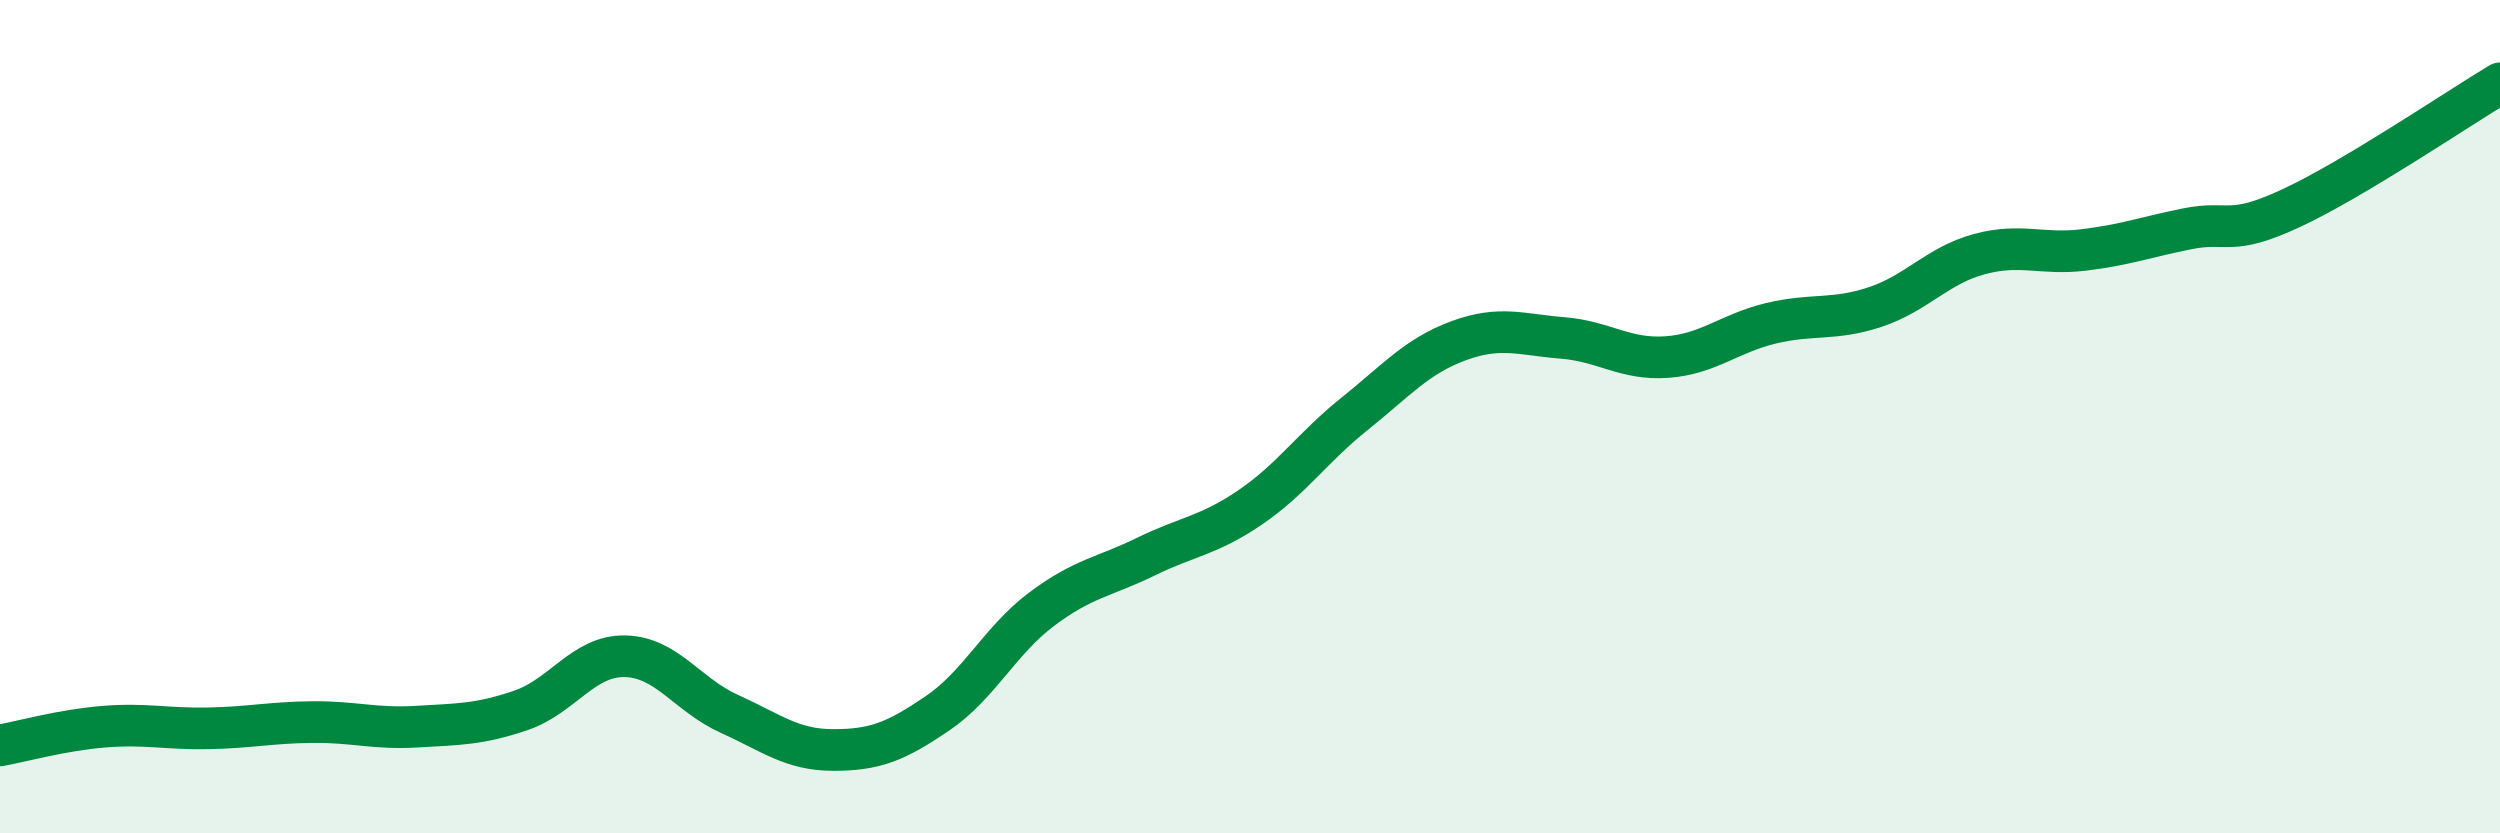 
    <svg width="60" height="20" viewBox="0 0 60 20" xmlns="http://www.w3.org/2000/svg">
      <path
        d="M 0,17.89 C 0.5,17.8 1.5,17.52 2.5,17.44 C 3.5,17.36 4,17.5 5,17.48 C 6,17.46 6.5,17.34 7.5,17.33 C 8.5,17.32 9,17.5 10,17.44 C 11,17.38 11.5,17.39 12.5,17.05 C 13.5,16.71 14,15.73 15,15.75 C 16,15.77 16.5,16.68 17.5,17.13 C 18.5,17.58 19,18 20,18 C 21,18 21.5,17.8 22.5,17.12 C 23.5,16.44 24,15.37 25,14.62 C 26,13.87 26.5,13.85 27.5,13.36 C 28.5,12.87 29,12.86 30,12.18 C 31,11.5 31.5,10.74 32.5,9.94 C 33.5,9.14 34,8.55 35,8.18 C 36,7.81 36.5,8.03 37.5,8.11 C 38.5,8.19 39,8.64 40,8.57 C 41,8.5 41.5,8 42.5,7.76 C 43.5,7.52 44,7.7 45,7.37 C 46,7.04 46.5,6.37 47.5,6.1 C 48.5,5.83 49,6.12 50,6 C 51,5.88 51.5,5.69 52.5,5.49 C 53.5,5.29 53.5,5.69 55,4.99 C 56.5,4.29 59,2.6 60,2L60 20L0 20Z"
        fill="#008740"
        opacity="0.1"
        stroke-linecap="round"
        stroke-linejoin="round"
      />
      <path
        d="M 0,17.89 C 0.5,17.8 1.5,17.52 2.5,17.44 C 3.5,17.36 4,17.5 5,17.48 C 6,17.46 6.5,17.34 7.5,17.33 C 8.5,17.32 9,17.5 10,17.44 C 11,17.38 11.5,17.39 12.5,17.05 C 13.5,16.71 14,15.73 15,15.75 C 16,15.77 16.5,16.68 17.5,17.13 C 18.5,17.58 19,18 20,18 C 21,18 21.5,17.8 22.5,17.12 C 23.5,16.44 24,15.37 25,14.62 C 26,13.87 26.5,13.85 27.5,13.36 C 28.5,12.87 29,12.86 30,12.18 C 31,11.5 31.5,10.74 32.5,9.94 C 33.5,9.14 34,8.55 35,8.18 C 36,7.81 36.5,8.03 37.5,8.11 C 38.5,8.19 39,8.64 40,8.57 C 41,8.5 41.5,8 42.5,7.76 C 43.5,7.52 44,7.7 45,7.37 C 46,7.04 46.5,6.37 47.5,6.1 C 48.5,5.83 49,6.12 50,6 C 51,5.88 51.5,5.69 52.5,5.49 C 53.5,5.29 53.5,5.69 55,4.99 C 56.5,4.29 59,2.6 60,2"
        stroke="#008740"
        stroke-width="1"
        fill="none"
        stroke-linecap="round"
        stroke-linejoin="round"
      />
    </svg>
  